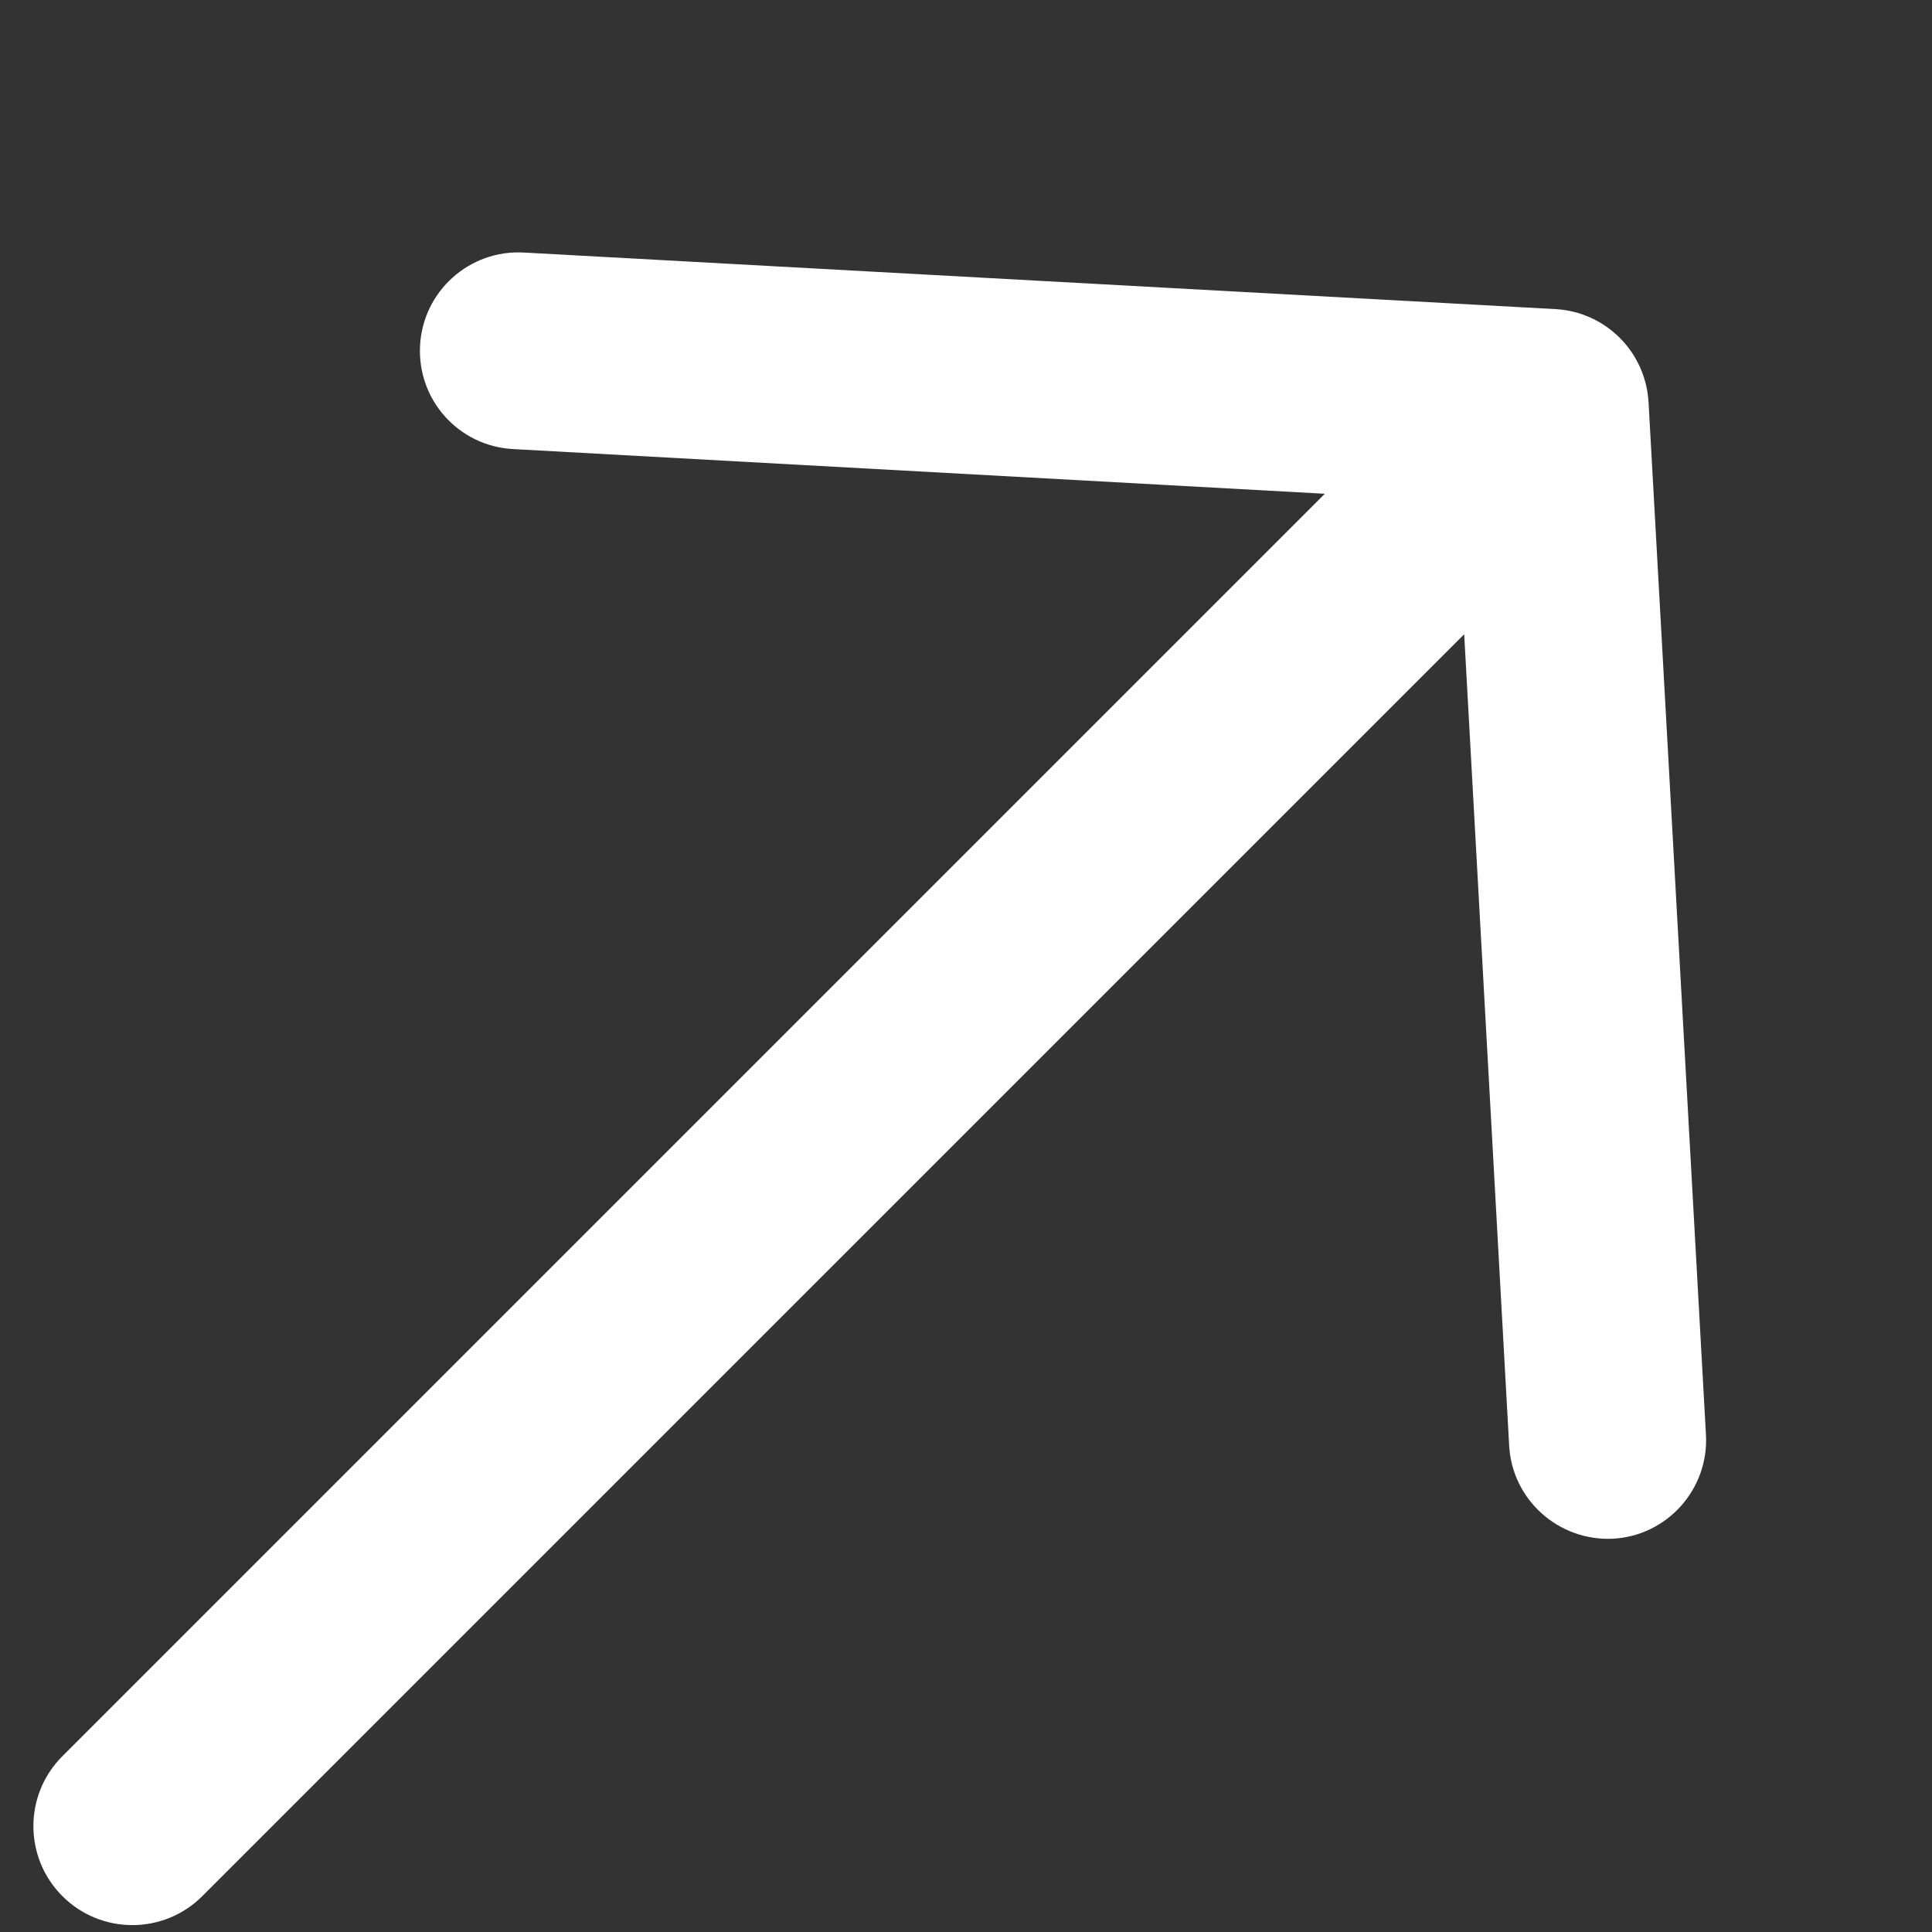 <?xml version="1.0" encoding="UTF-8"?> <svg xmlns="http://www.w3.org/2000/svg" width="7" height="7" viewBox="0 0 7 7" fill="none"><rect x="0" y="0" width="7" height="7" fill="#333333" stroke="none"/> <path fill-rule="evenodd" clip-rule="evenodd" d="M5.305 2.298L0.733 6.87C0.593 7.01 0.366 7.01 0.226 6.87C0.086 6.73 0.086 6.503 0.226 6.363L4.8 1.789L1.858 1.627C1.661 1.616 1.511 1.448 1.522 1.251C1.533 1.055 1.701 0.904 1.898 0.915L5.636 1.12C5.816 1.13 5.962 1.273 5.973 1.457L6.181 5.198C6.192 5.395 6.041 5.564 5.845 5.575C5.648 5.585 5.479 5.435 5.468 5.238L5.305 2.298Z" fill="white"></path> </svg> 